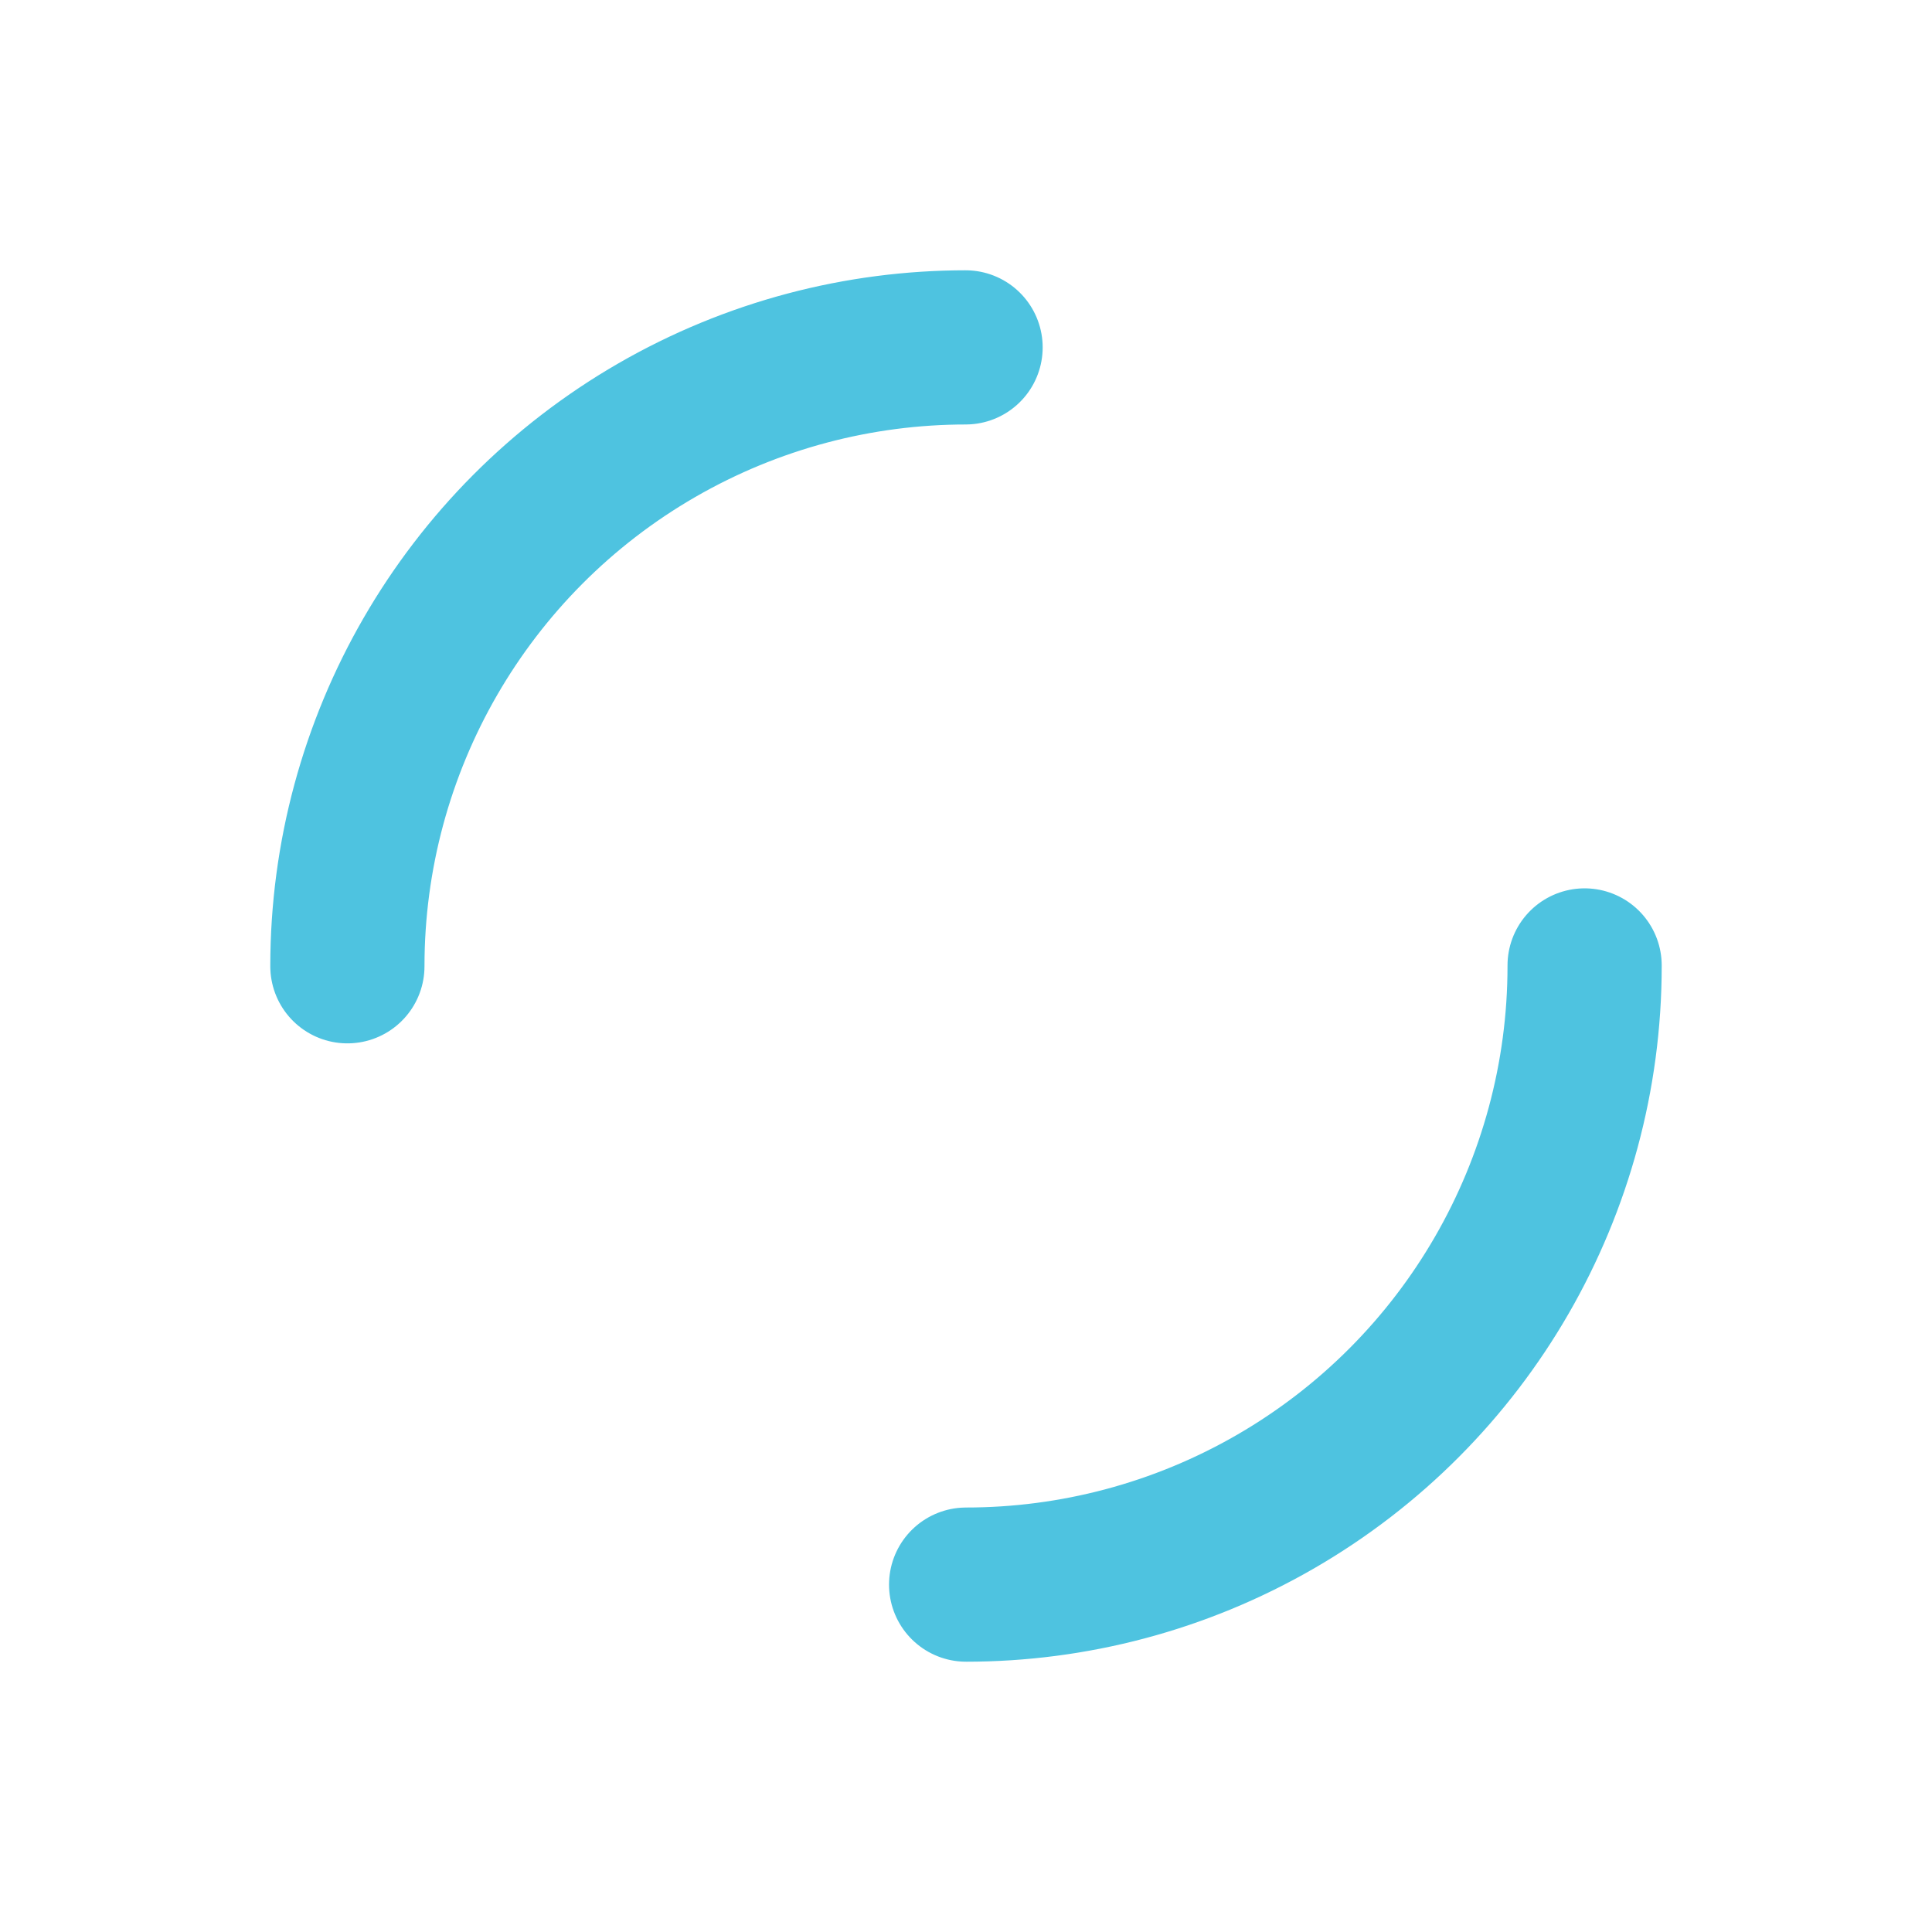 <?xml version="1.0" encoding="UTF-8"?>
<svg id="Layer_1" xmlns="http://www.w3.org/2000/svg" version="1.1" viewBox="0 0 104 104">
  <!-- Generator: Adobe Illustrator 29.4.0, SVG Export Plug-In . SVG Version: 2.1.0 Build 152)  -->
  <defs>
    <style>
      .st0 {
        fill: none;
        stroke: #4ec3e0;
        stroke-dasharray: 52.3 52.3;
        stroke-linecap: round;
        stroke-miterlimit: 4.2;
        stroke-width: 8.3px;
      }
    </style>
  </defs>
  <circle class="st0" cx="52" cy="52" r="33.3">
    <animateTransform accumulate="none" additive="replace" attributeName="transform" calcMode="linear" dur="1s" fill="remove" keyTimes="0;1" repeatCount="indefinite" restart="always" type="rotate" values="0 50 50;360 50 50"/>
  </circle>
</svg>